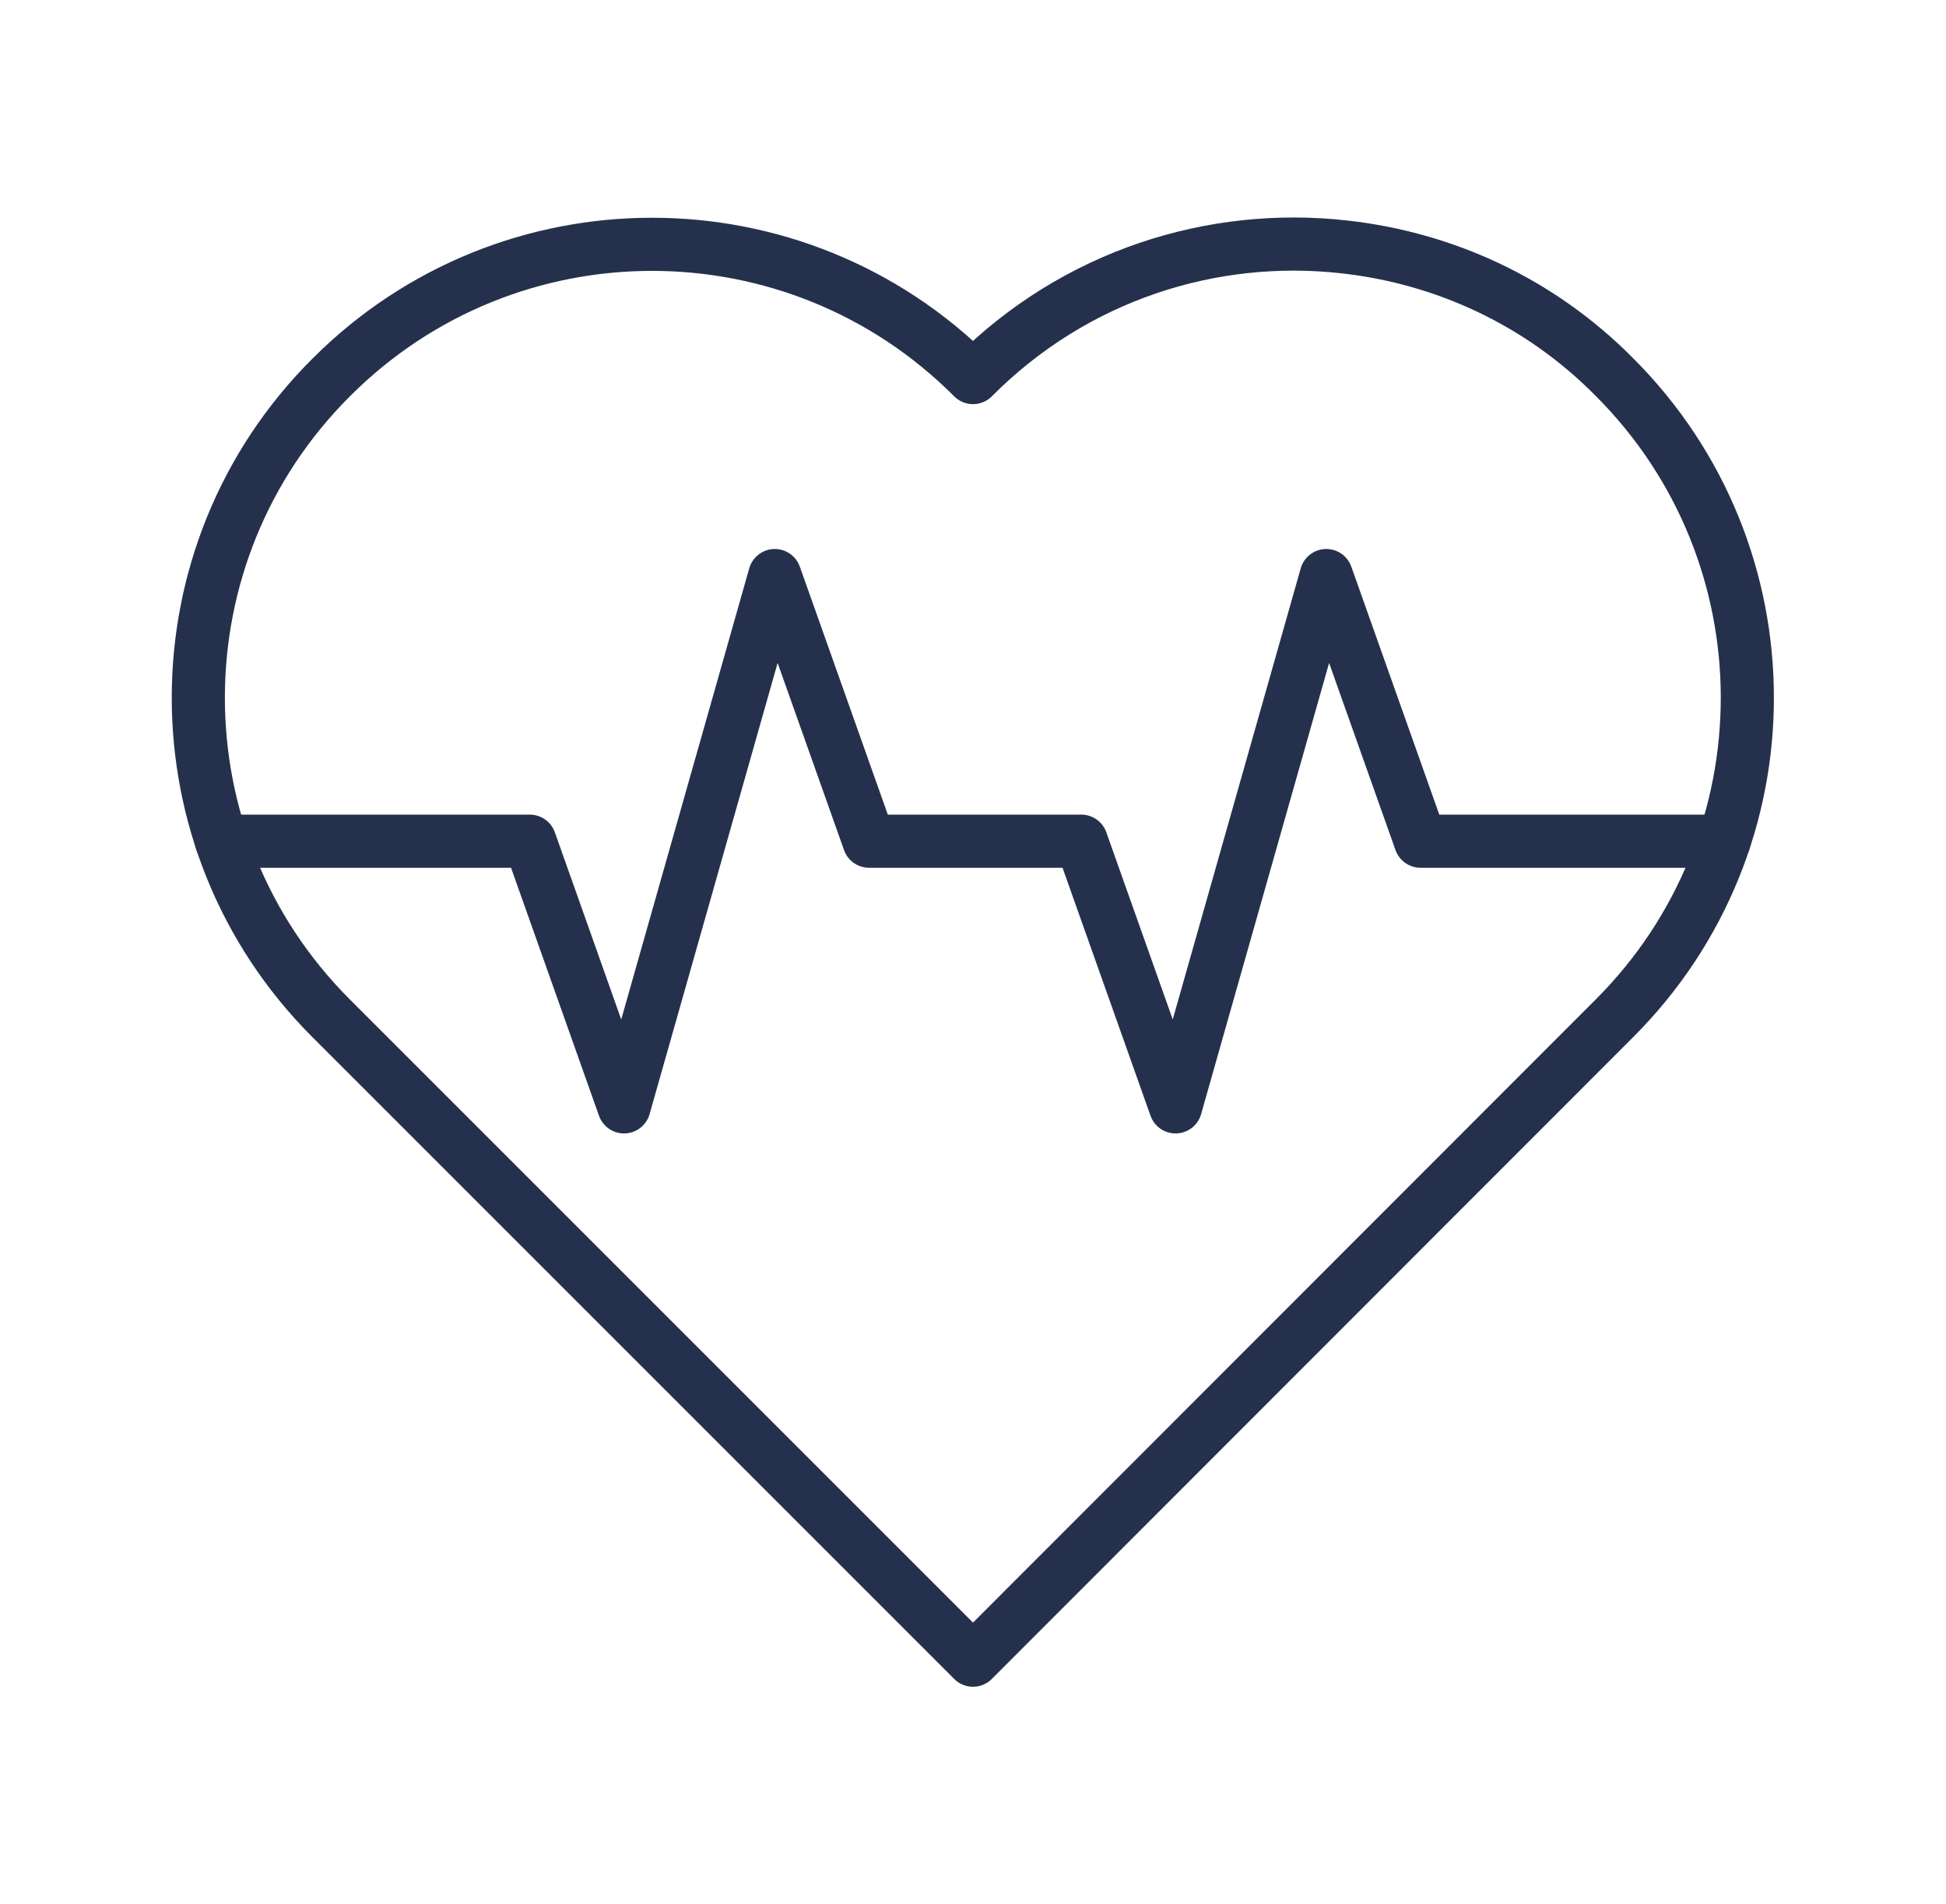 <svg xmlns="http://www.w3.org/2000/svg" fill="none" viewBox="0 0 46 45" height="45" width="46">
<path stroke-linejoin="round" stroke-linecap="round" stroke-miterlimit="14" stroke-width="1.256" stroke="#25314C" d="M5.234 19.884H12.524L14.751 26.164L18.315 13.605L20.543 19.884H25.56L27.788 26.164L31.351 13.605L33.579 19.884H40.754"></path>
<path stroke-linejoin="round" stroke-linecap="round" stroke-miterlimit="14" stroke-width="1.256" stroke="#25314C" d="M38.164 24.069C40.257 21.976 41.304 19.234 41.304 16.492C41.304 13.75 40.257 11.008 38.164 8.915C36.385 7.115 34.124 6.1 31.791 5.838C28.662 5.482 25.407 6.508 23.011 8.915L23 8.925L22.99 8.915C20.897 6.822 18.155 5.775 15.413 5.775C12.671 5.775 9.929 6.822 7.836 8.915C3.64 13.091 3.64 19.883 7.826 24.069L23 39.243L38.164 24.069Z"></path>
</svg>
